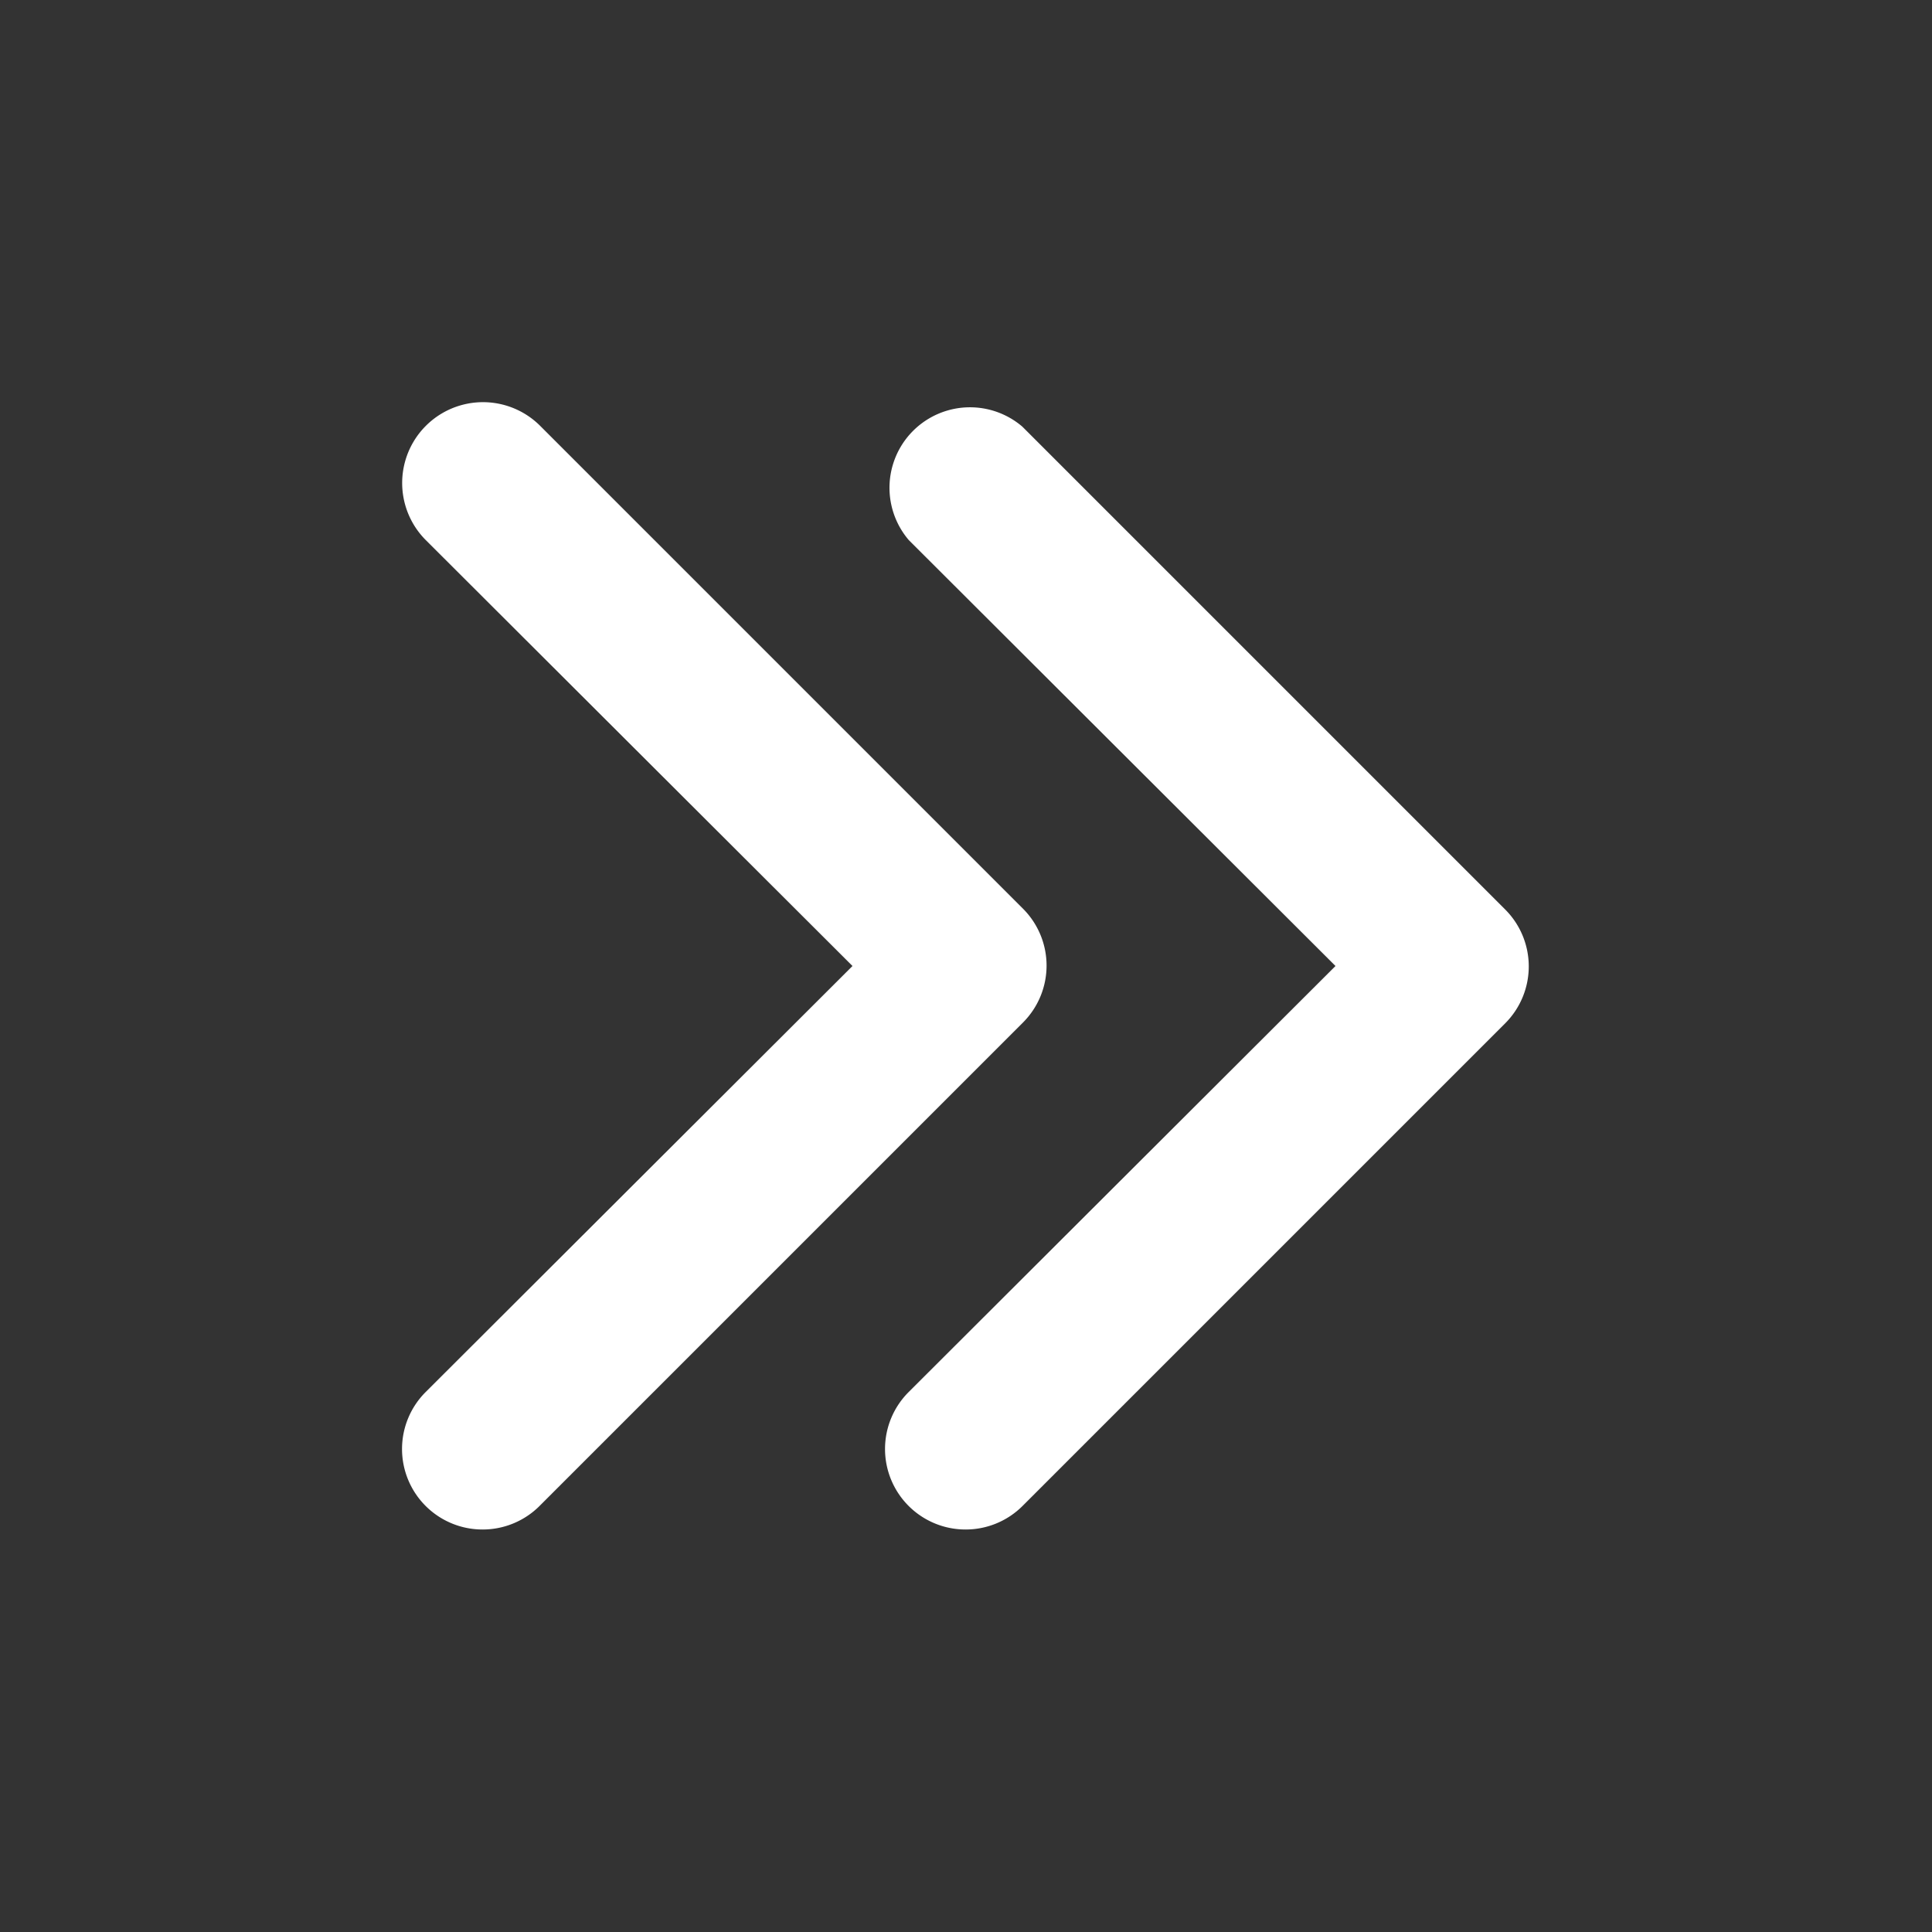 <svg height="512" viewBox="0 0 24 24" width="512" fill="#fff" xmlns="http://www.w3.org/2000/svg" id="fi_2722998"><rect x="0" y="0" width="24" height="24" fill="#333333" stroke="none"/><g id="_19" data-name="19"><path d="m12 19a1 1 0 0 1 -.71-1.71l5.3-5.29-5.3-5.29a1 1 0 0 1 1.41-1.41l6 6a1 1 0 0 1 0 1.41l-6 6a1 1 0 0 1 -.7.29z"></path><path d="m6 19a1 1 0 0 1 -.71-1.71l5.3-5.29-5.3-5.29a1 1 0 0 1 1.42-1.42l6 6a1 1 0 0 1 0 1.41l-6 6a1 1 0 0 1 -.71.3z"></path></g></svg>

